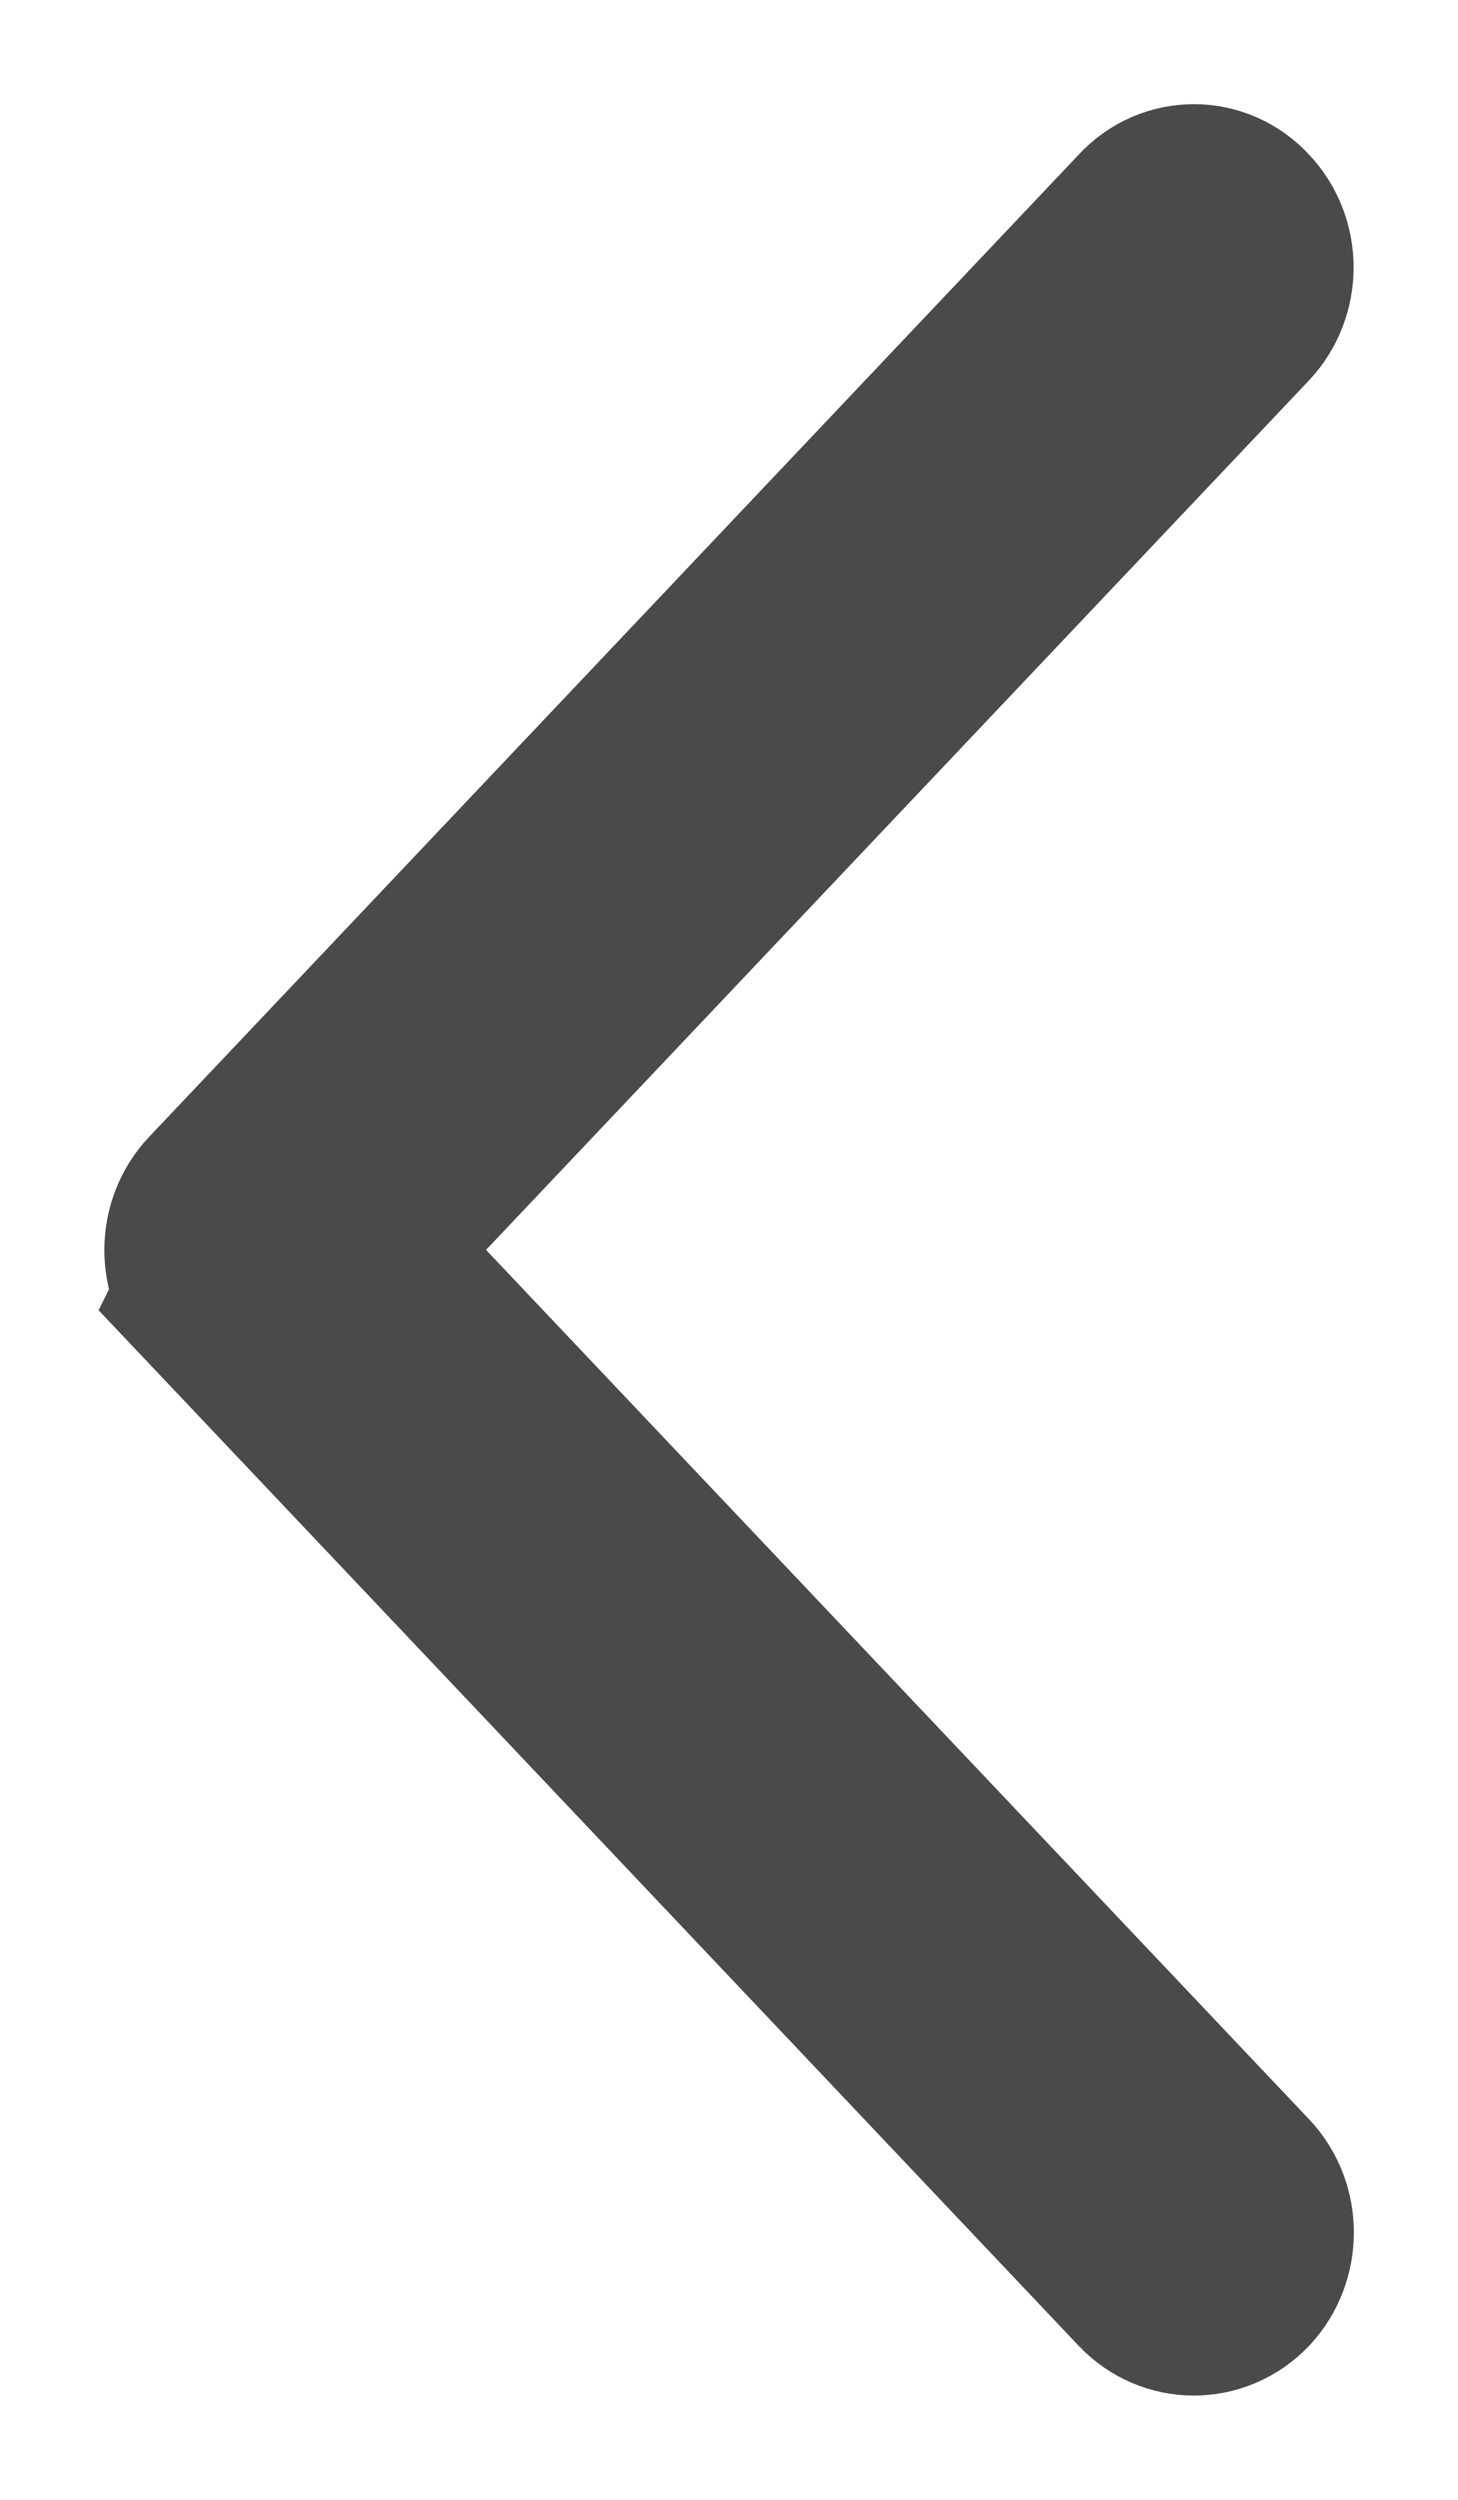 <svg xmlns="http://www.w3.org/2000/svg" width="7" height="12" viewBox="0 0 7 12">
    <path fill="none" fill-rule="evenodd" stroke="#4A4A4A" d="M1.077 6.2l4.465 4.717c.105.11.274.11.38 0 .104-.111.104-.29 0-.4L1.645 6l4.275-4.516c.105-.111.105-.29 0-.4C5.87 1.029 5.801 1 5.733 1s-.137.027-.189.084L1.08 5.8c-.105.11-.105.29-.002.398h0z"/>
</svg>

